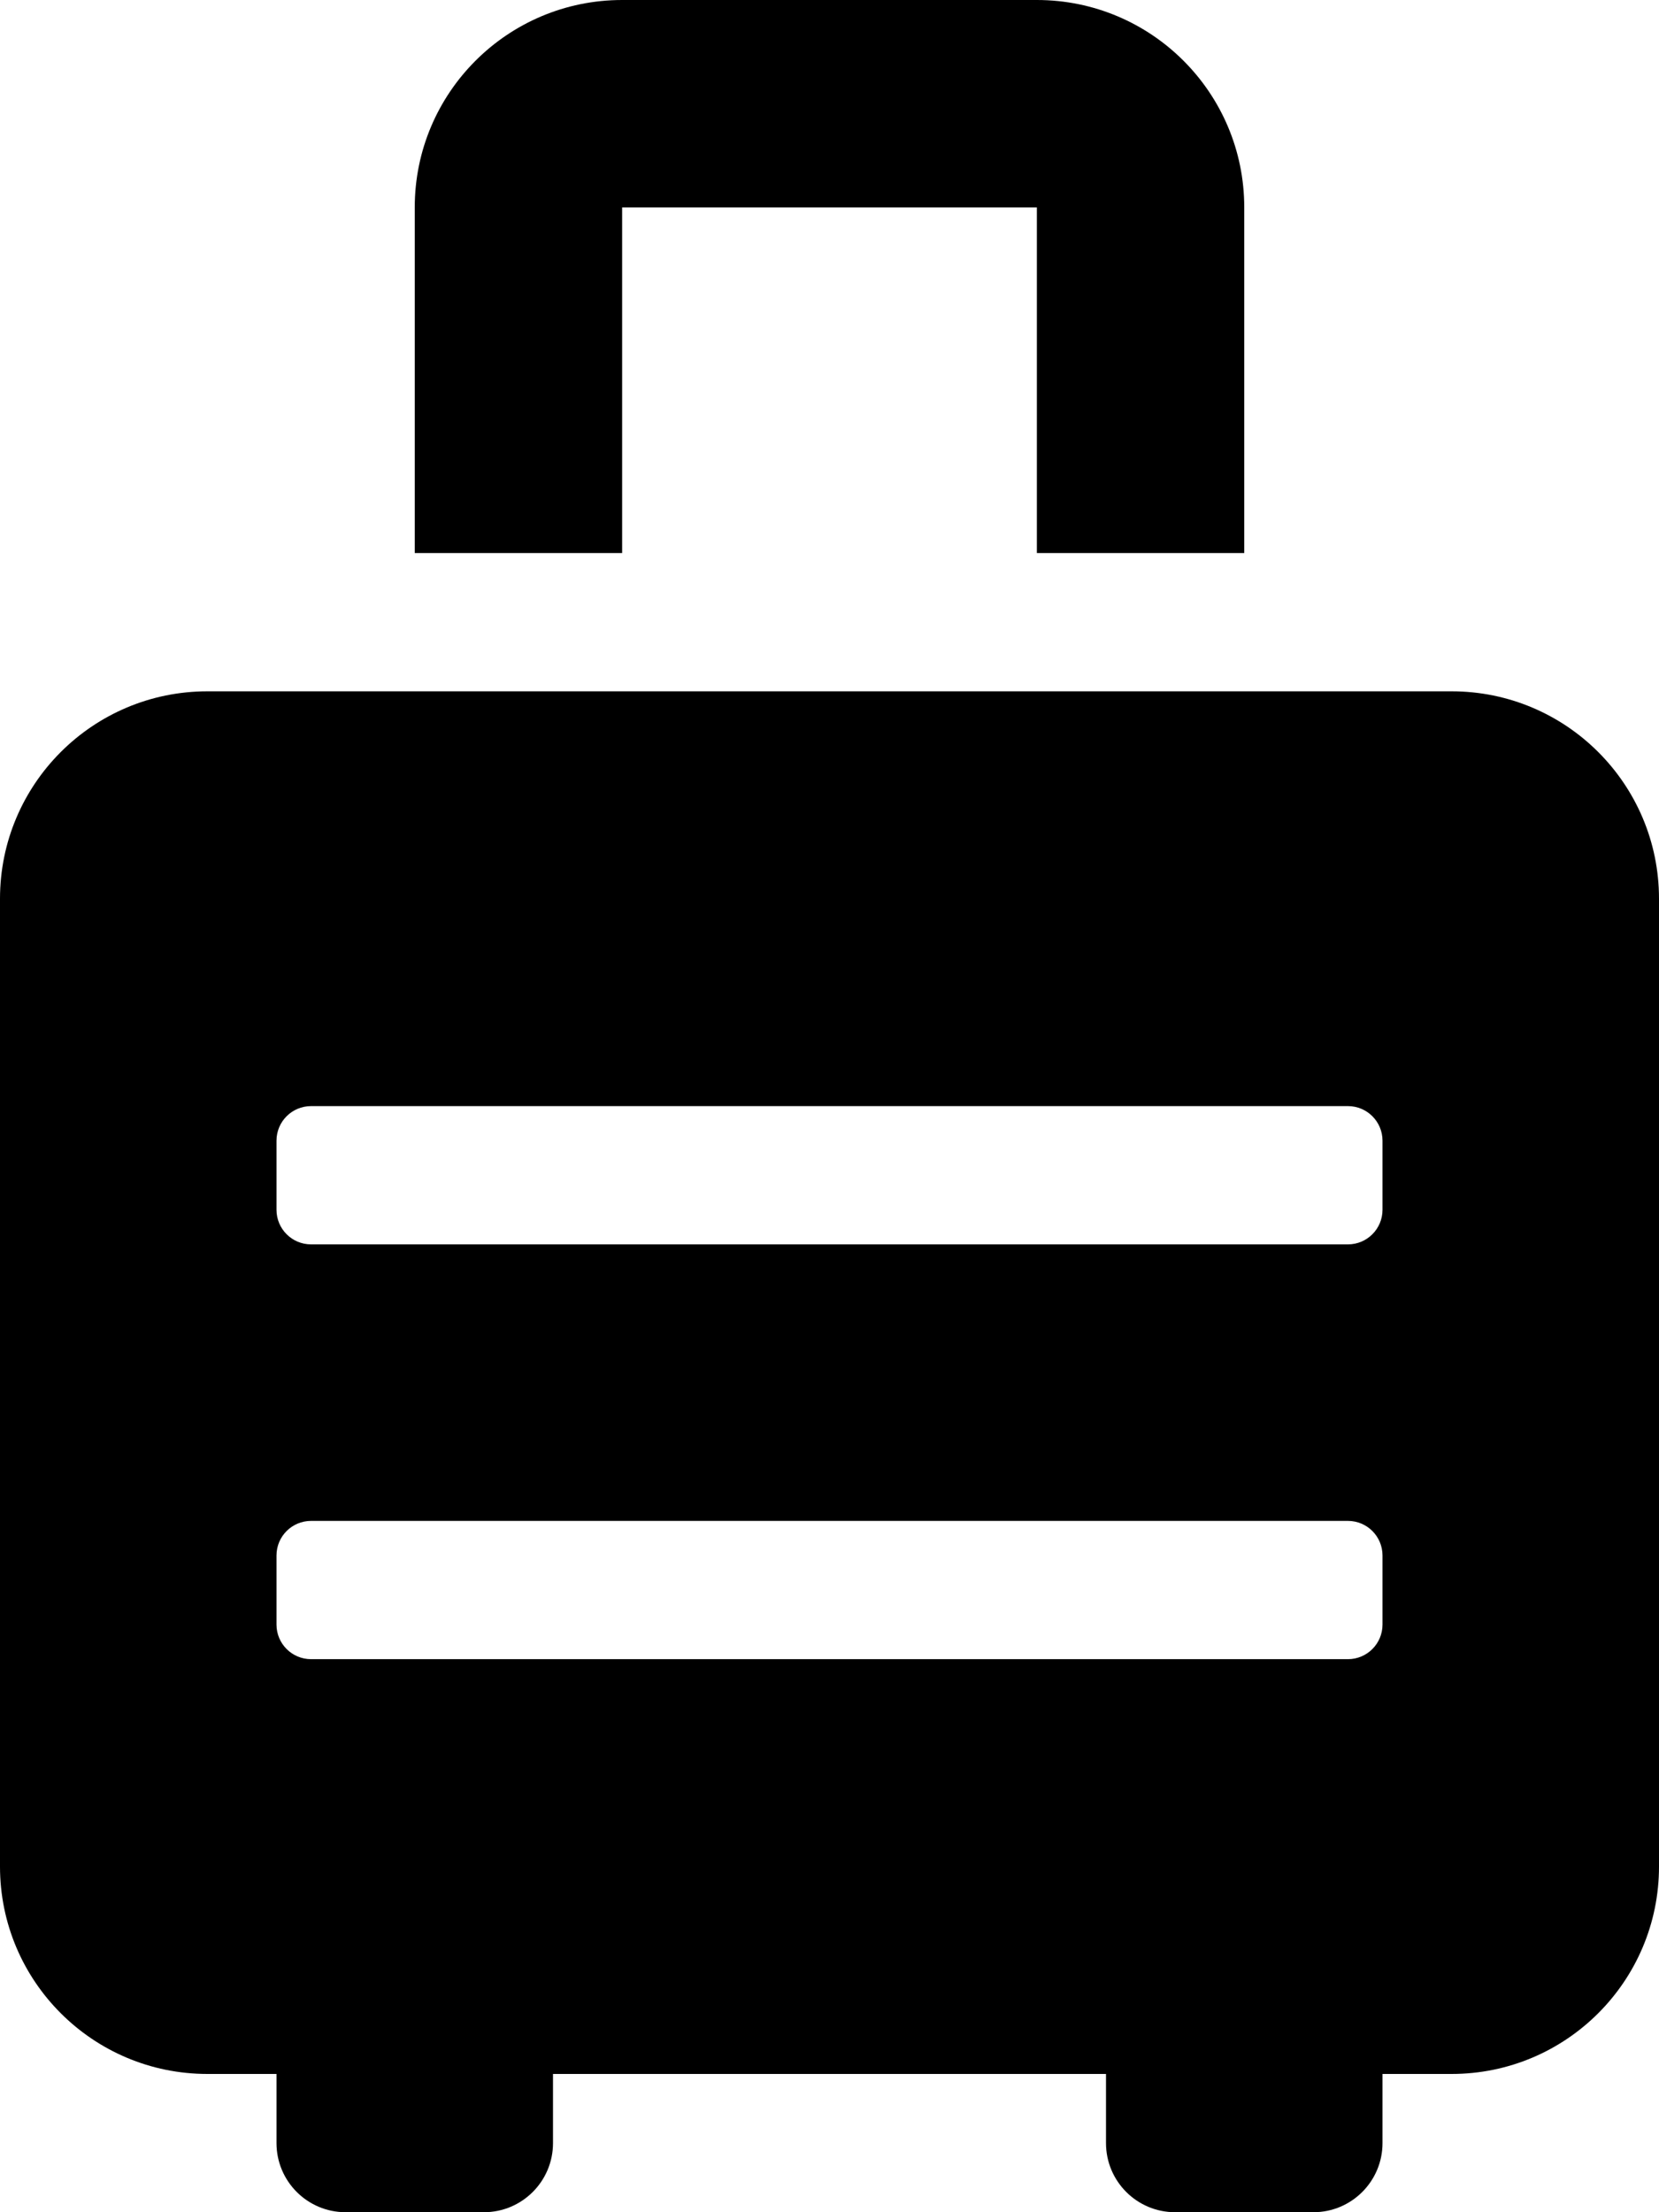 <svg xmlns="http://www.w3.org/2000/svg" viewBox="0 0 384 512"><path d="M336 160H48c-26.51 0-48 21.49-48 48v224c0 26.51 21.49 48 48 48h16v16c0 8.84 7.16 16 16 16h32c8.84 0 16-7.16 16-16v-16h128v16c0 8.84 7.16 16 16 16h32c8.84 0 16-7.16 16-16v-16h16c26.51 0 48-21.49 48-48V208c0-26.51-21.49-48-48-48zm-16 216c0 4.42-3.58 8-8 8H72c-4.42 0-8-3.58-8-8v-16c0-4.42 3.58-8 8-8h240c4.42 0 8 3.58 8 8v16zm0-96c0 4.42-3.58 8-8 8H72c-4.42 0-8-3.58-8-8v-16c0-4.42 3.58-8 8-8h240c4.42 0 8 3.58 8 8v16zM144 48h96v80h48V48c0-26.51-21.49-48-48-48h-96c-26.51 0-48 21.49-48 48v80h48V48z"/></svg>
<!--
Font Awesome Free 5.1.1 by @fontawesome - https://fontawesome.com
License - https://fontawesome.com/license (Icons: CC BY 4.0, Fonts: SIL OFL 1.1, Code: MIT License)
-->